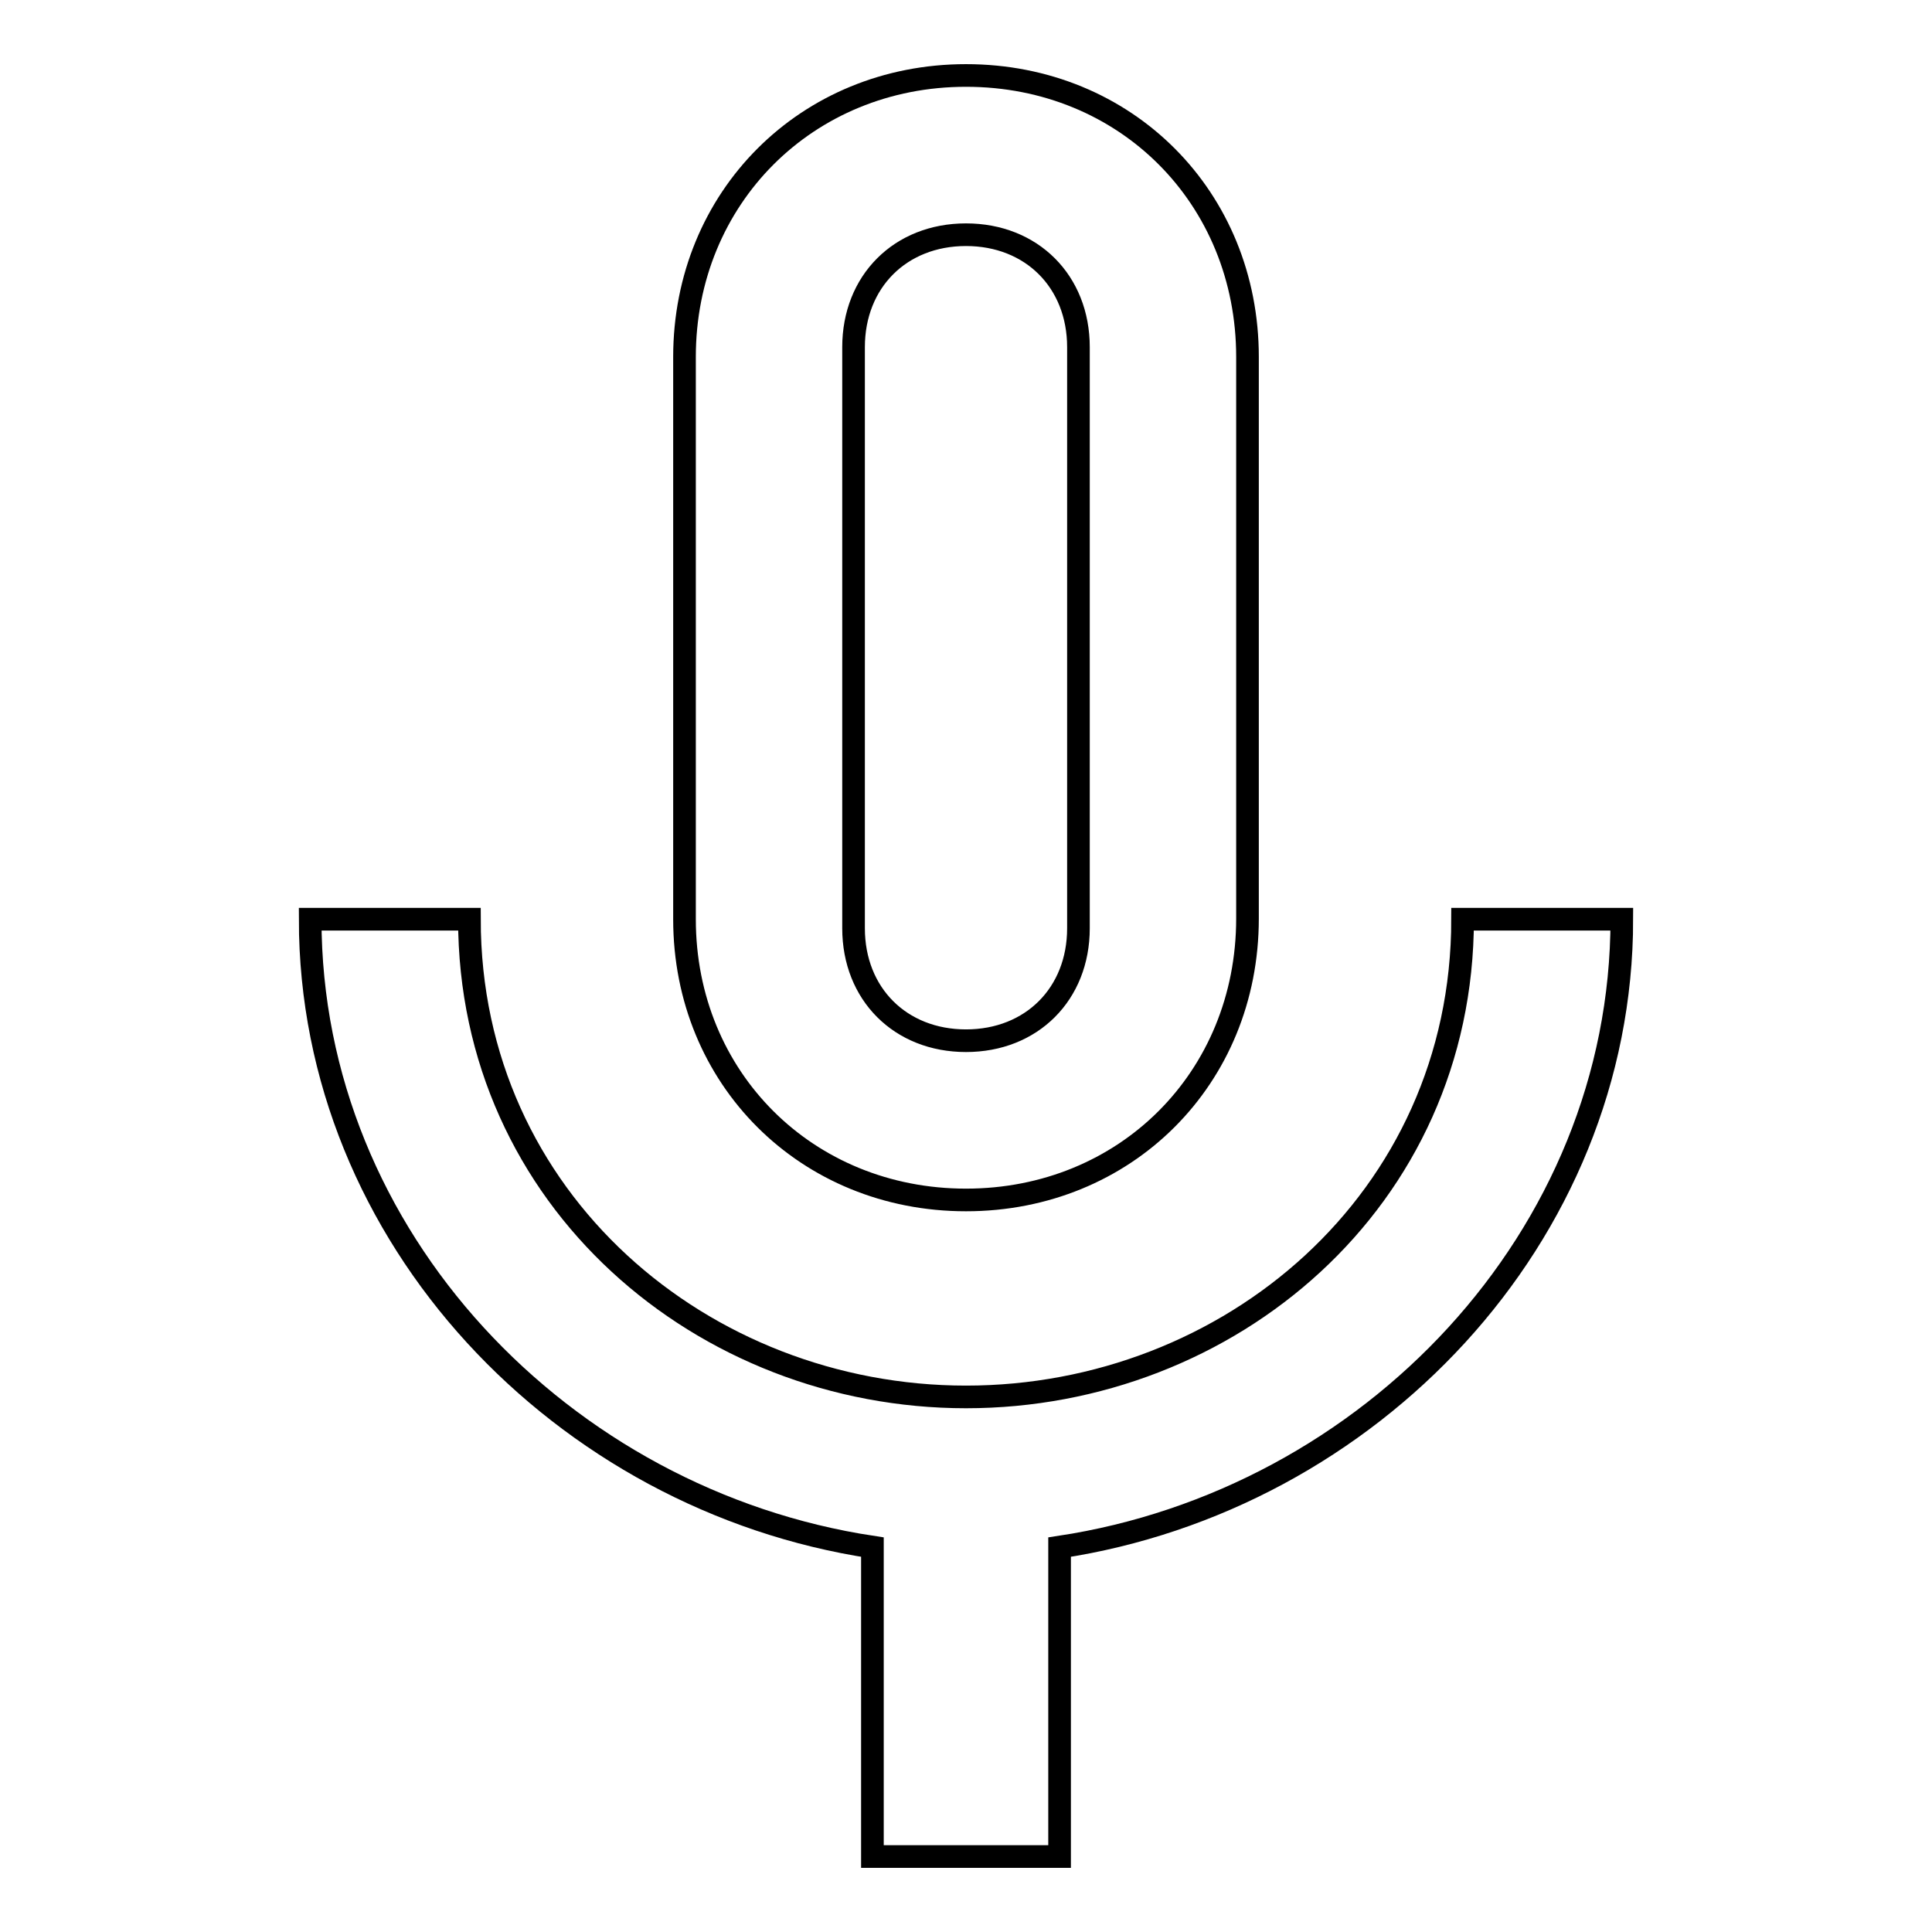 <?xml version="1.0" encoding="utf-8"?>
<!-- Svg Vector Icons : http://www.onlinewebfonts.com/icon -->
<!DOCTYPE svg PUBLIC "-//W3C//DTD SVG 1.1//EN" "http://www.w3.org/Graphics/SVG/1.1/DTD/svg11.dtd">
<svg version="1.1" xmlns="http://www.w3.org/2000/svg" xmlns:xlink="http://www.w3.org/1999/xlink" x="0px" y="0px" viewBox="0 0 256 256" enable-background="new 0 0 256 256" xml:space="preserve">
<g><g><path stroke-width="3" fill-opacity="0" stroke="#000000"  d="M128,159c21.1,0,37.3-16.1,37.3-37.3V47.3c0-21.1-16.1-37.3-37.3-37.3c-21.1,0-37.3,16.2-37.3,37.3v74.5C90.7,142.9,106.9,159,128,159 M113.1,46c0-8.7,6.2-14.9,14.9-14.9c8.7,0,14.9,6.2,14.9,14.9v77c0,8.7-6.2,14.9-14.9,14.9c-8.7,0-14.9-6.2-14.9-14.9V46z M193.8,121.8c0,37.3-31,63.3-65.8,63.3c-34.8,0-65.8-26.1-65.8-63.3H41.1c0,42.2,33.5,77,74.5,83.2v41h24.8v-41c41-6.2,74.5-41,74.5-83.2H193.8z"/></g></g>
</svg>